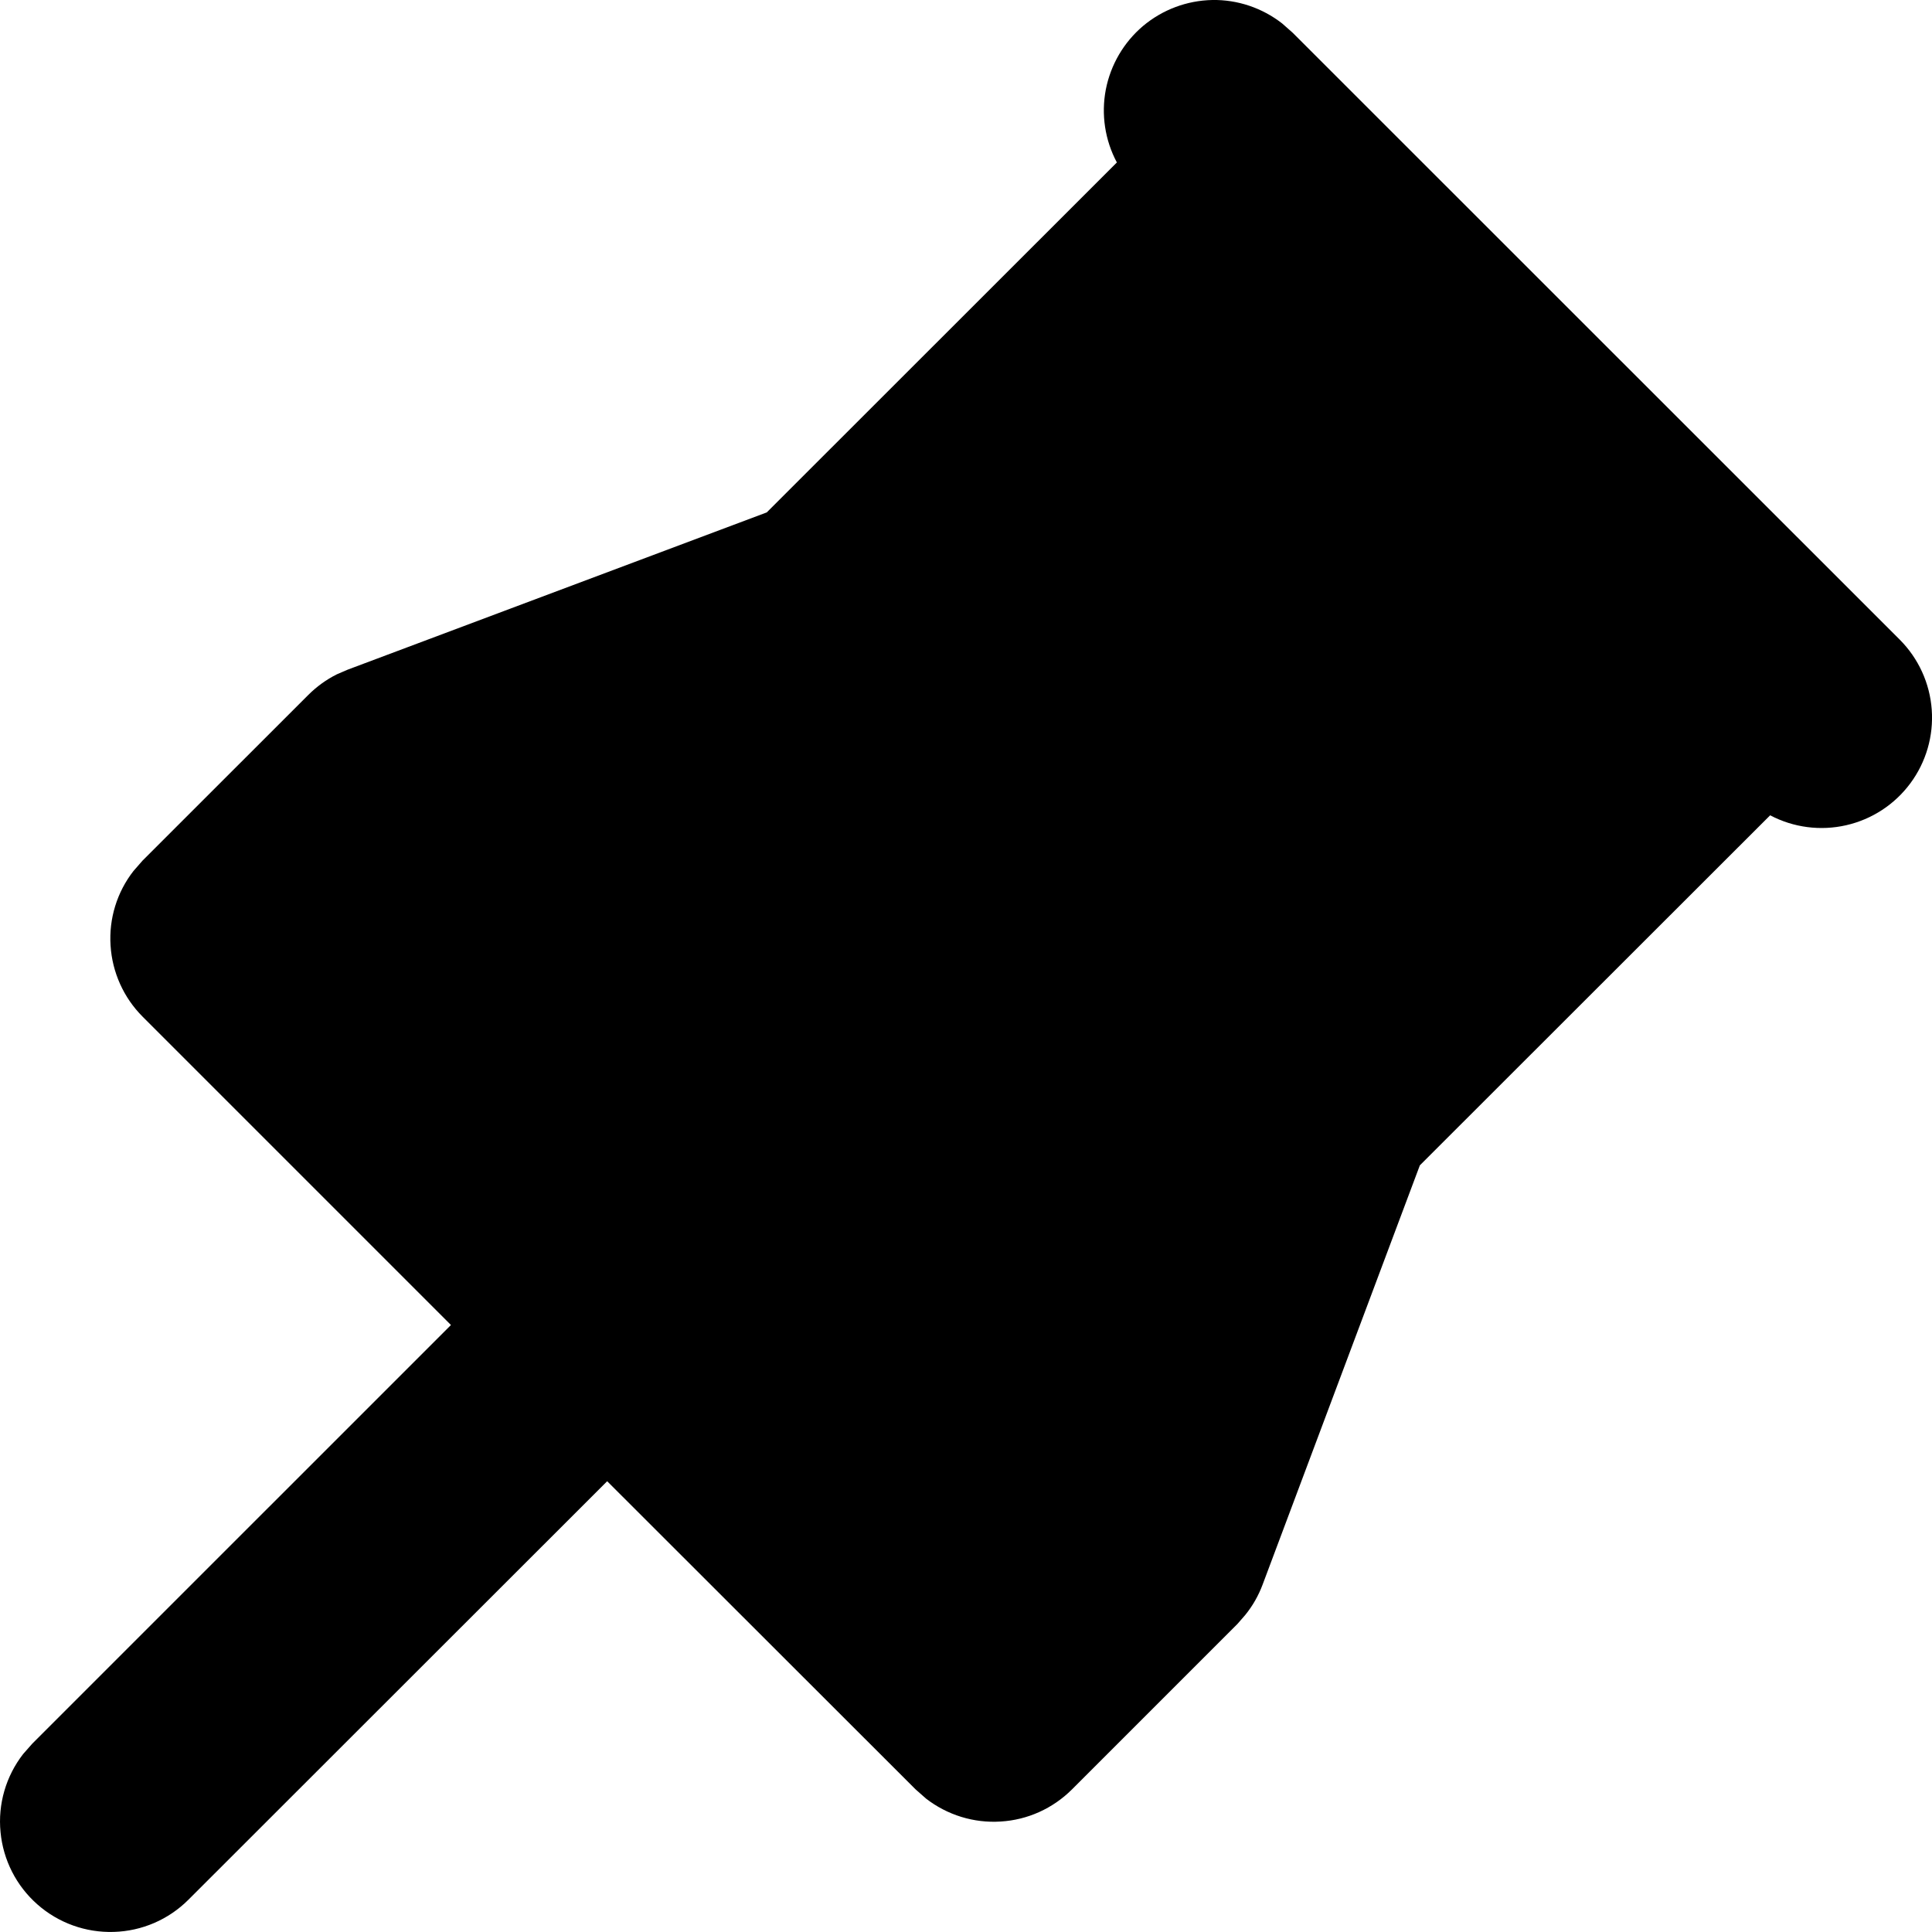 <svg width="22" height="22" viewBox="0 0 22 22" fill="none" xmlns="http://www.w3.org/2000/svg">
<path d="M14.6 0.267L14.719 0.372L21.634 7.285C21.846 7.498 21.975 7.78 21.997 8.08C22.019 8.38 21.933 8.677 21.754 8.919C21.575 9.161 21.316 9.33 21.023 9.397C20.73 9.464 20.423 9.424 20.157 9.284L16.168 13.27L14.378 18.043C14.331 18.169 14.264 18.287 14.179 18.391L14.091 18.492L12.205 20.378C11.988 20.594 11.7 20.724 11.395 20.742C11.089 20.762 10.787 20.668 10.545 20.481L10.426 20.376L6.914 16.867L2.145 21.633C1.919 21.859 1.615 21.99 1.296 21.999C0.976 22.009 0.665 21.897 0.426 21.686C0.186 21.475 0.036 21.18 0.006 20.862C-0.025 20.544 0.067 20.227 0.263 19.974L0.367 19.856L5.135 15.088L1.624 11.577C1.408 11.361 1.278 11.072 1.259 10.767C1.239 10.461 1.332 10.159 1.52 9.918L1.624 9.799L3.51 7.914C3.605 7.819 3.715 7.739 3.835 7.679L3.958 7.626L8.731 5.835L12.718 1.85C12.582 1.596 12.538 1.303 12.592 1.02C12.647 0.737 12.797 0.481 13.017 0.295C13.238 0.11 13.515 0.006 13.804 0C14.092 -0.005 14.373 0.09 14.6 0.267Z" fill="black"/>
</svg>
